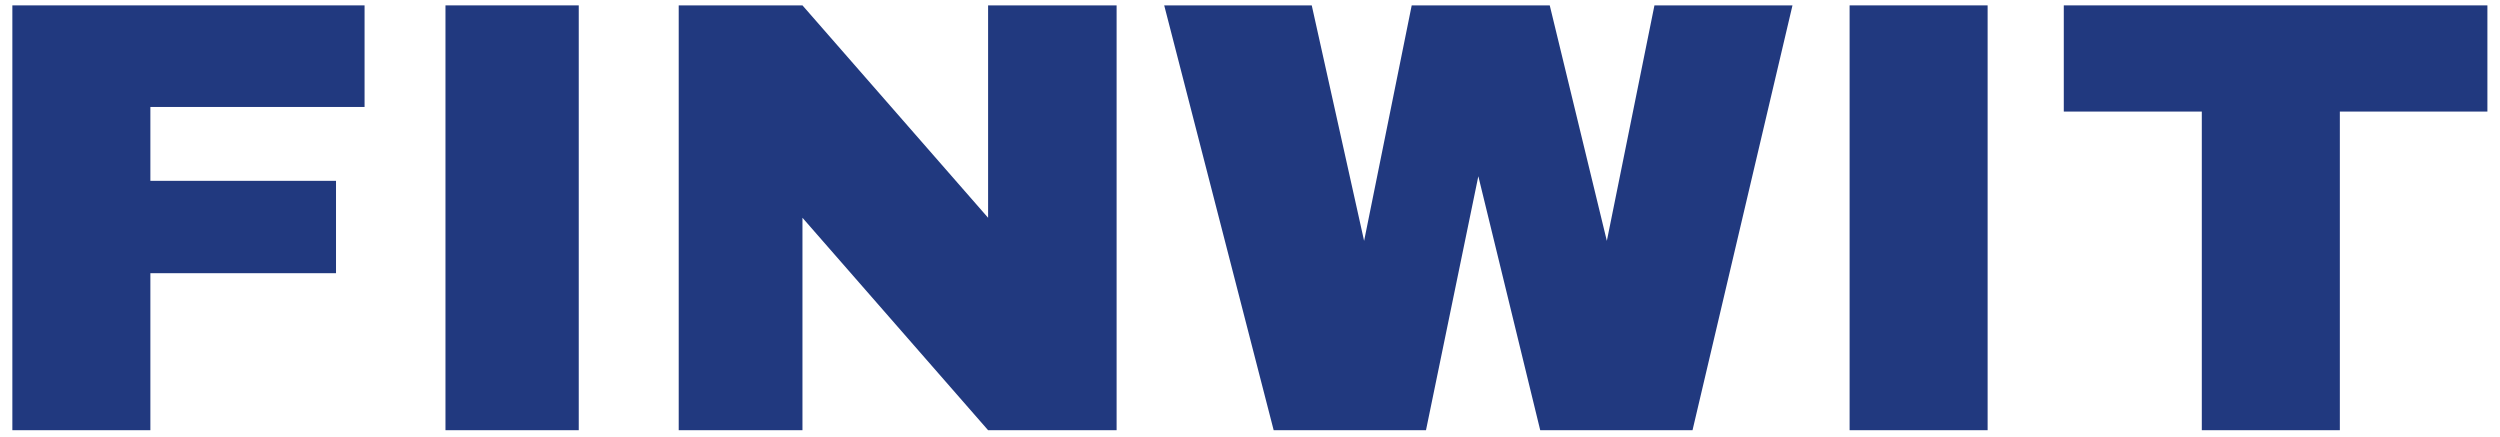 <svg width="126" height="22" viewBox="0 0 126 22" fill="none" xmlns="http://www.w3.org/2000/svg">
<path d="M18.374 0.271H0.623V21.682H7.579V13.769H16.935V9.114H7.579V5.391H18.374V0.271Z" fill="#21397F"/>
<path d="M29.169 0.271H22.452V21.682H29.169V0.271Z" fill="#21397F"/>
<path d="M40.444 0.271H34.207V21.682H40.444V10.976L49.8 21.682H56.277V0.271H49.8V10.976L40.444 0.271Z" fill="#21397F"/>
<path d="M66.112 0.271H58.676L64.193 21.682H71.87L74.508 8.882L77.627 21.682H85.303L90.341 0.271H83.384L80.985 12.14L78.107 0.271H71.15L68.751 12.14L66.112 0.271Z" fill="#21397F"/>
<path d="M100.176 0.271H93.22V21.682H100.176V0.271Z" fill="#21397F"/>
<path d="M125.365 0.271H104.015V5.623H110.971V21.682H117.928V5.623H125.365V0.271Z" fill="#21397F"/>
</svg>
